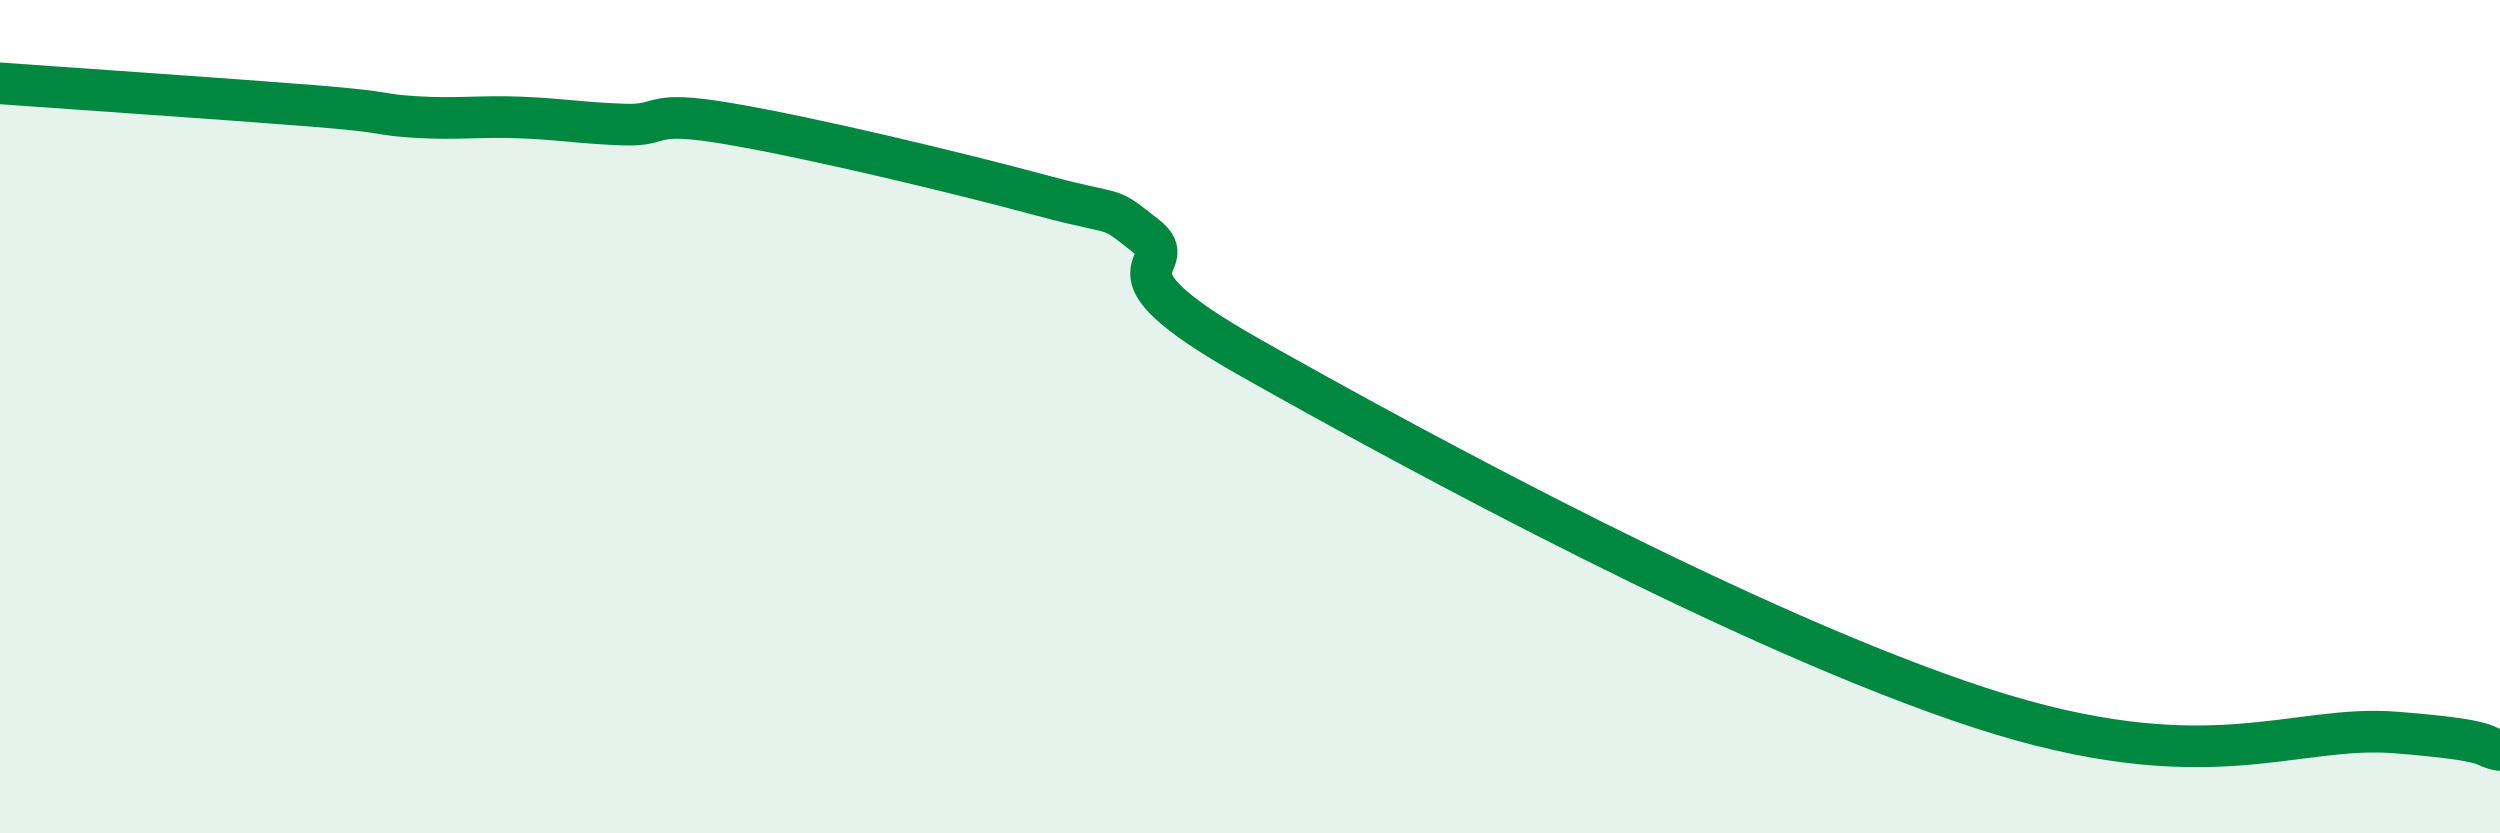
    <svg width="60" height="20" viewBox="0 0 60 20" xmlns="http://www.w3.org/2000/svg">
      <path
        d="M 0,2 C 1.5,2.11 5.5,2.38 7.5,2.54 C 9.5,2.7 9,2.75 10,2.81 C 11,2.87 11.5,2.78 12.5,2.82 C 13.5,2.86 14,2.96 15,2.99 C 16,3.02 15.5,2.63 17.5,2.97 C 19.5,3.31 23,4.15 25,4.69 C 27,5.23 26.5,4.88 27.5,5.66 C 28.5,6.44 26,6.32 30,8.58 C 34,10.84 42,15.18 47.5,16.98 C 53,18.78 55,17.38 57.5,17.58 C 60,17.78 59.5,17.92 60,18L60 20L0 20Z"
        fill="#008740"
        opacity="0.1"
        stroke-linecap="round"
        stroke-linejoin="round"
      />
      <path
        d="M 0,2 C 1.5,2.11 5.5,2.38 7.5,2.54 C 9.5,2.7 9,2.75 10,2.81 C 11,2.87 11.5,2.78 12.5,2.82 C 13.5,2.86 14,2.96 15,2.99 C 16,3.02 15.5,2.63 17.5,2.97 C 19.5,3.31 23,4.15 25,4.69 C 27,5.23 26.5,4.88 27.5,5.66 C 28.5,6.44 26,6.32 30,8.58 C 34,10.84 42,15.18 47.5,16.98 C 53,18.78 55,17.38 57.5,17.58 C 60,17.78 59.5,17.92 60,18"
        stroke="#008740"
        stroke-width="1"
        fill="none"
        stroke-linecap="round"
        stroke-linejoin="round"
      />
    </svg>
  